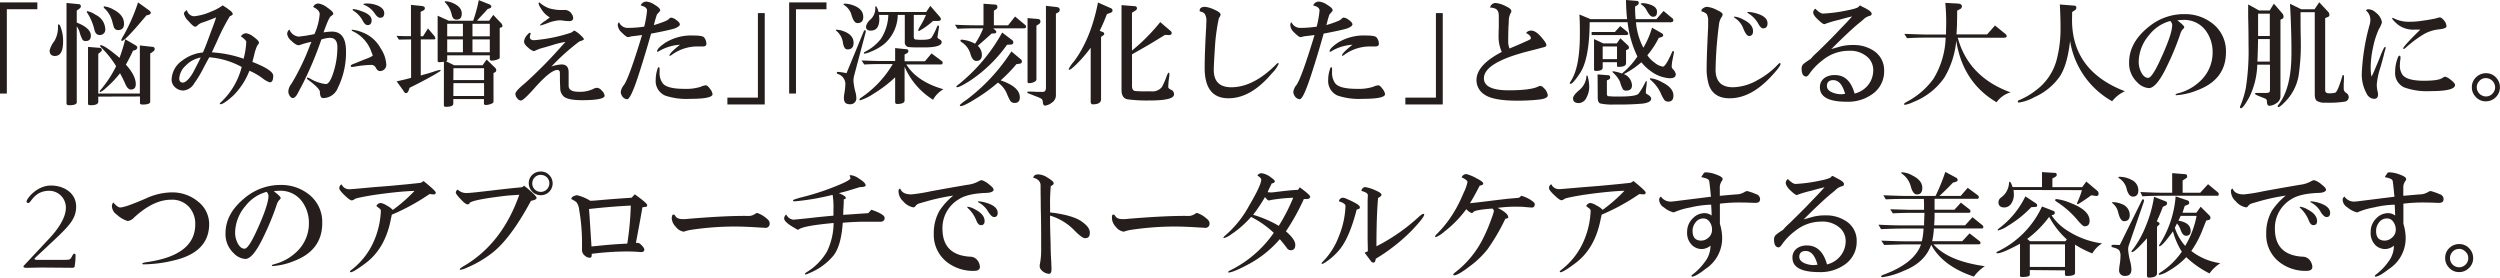 <svg xmlns="http://www.w3.org/2000/svg" viewBox="0 0 614.59 68.24"><defs><style>.cls-1{fill:#251e1c;}</style></defs><g id="レイヤー_2" data-name="レイヤー 2"><g id="レイヤー_1-2" data-name="レイヤー 1"><path class="cls-1" d="M0,23V.59H9.18V2.27H1.68V23Z"/><path class="cls-1" d="M14.45,6q.17,0,.36.42a9.49,9.49,0,0,1,.7,3.81c0,2.35-.66,3.53-2,3.53-.87,0-1.31-.46-1.31-1.37a6.06,6.06,0,0,1,1.15-2.27,6.58,6.58,0,0,0,.89-3.81C14.25,6.09,14.32,6,14.45,6Zm4.42-.45c2.32.9,3.47,2,3.47,3.2,0,.89-.42,1.34-1.26,1.34a.94.94,0,0,1-.78-.31,8.38,8.38,0,0,1-.76-2,4.41,4.41,0,0,0-.67-1.29V25.14c0,.49-.63.73-1.9.73-.41,0-.62-.16-.62-.47V.73L19.12,1c.51,0,.76.22.76.53s-.18.47-.53.73l-.48.34Zm2.66-2.8a5.68,5.68,0,0,1,2,.9,4.06,4.06,0,0,1,2.35,3.47A1.31,1.31,0,0,1,24.47,8.6q-.95,0-1.26-1.29a12.94,12.94,0,0,0-1.76-4.15.35.35,0,0,1-.11-.22C21.34,2.81,21.4,2.74,21.53,2.74Zm2.63,21V25c0,.58-.63.87-1.9.87-.41,0-.62-.11-.62-.34v-14l2.75.22c.43,0,.64.21.64.5s-.18.42-.53.7l-.34.28V23H34.38V11.17l3,.34c.43,0,.65.21.65.53s-.19.49-.56.76l-.54.36V25c0,.46-.62.7-1.87.7-.43,0-.65-.12-.65-.34V23.72ZM32.7,12.46a38,38,0,0,1-1.76,3.42c1.62,1.79,2.44,3.39,2.44,4.81,0,.88-.41,1.32-1.21,1.32-.52,0-1-.49-1.4-1.46q-.39-.91-1.26-2.55A25.71,25.71,0,0,1,26,21.67a4.27,4.27,0,0,1-1.34.95.12.12,0,0,1-.14-.14.78.78,0,0,1,.22-.39,27.93,27.93,0,0,0,3.81-5.82,24.58,24.58,0,0,0-3.78-4.71.46.46,0,0,1-.17-.28c0-.11.07-.16.2-.16q.9,0,4.59,3.1a45.47,45.47,0,0,0,1.4-4.56l2.55,1.48c.28.17.42.36.42.56s-.2.52-.62.65Zm-7-10.89a6.14,6.14,0,0,1,2.3.84c1.66.88,2.49,2,2.49,3.44,0,1-.48,1.54-1.45,1.54a1.07,1.07,0,0,1-1-.59c-.06-.11-.22-.69-.5-1.73a6.6,6.6,0,0,0-1.85-3,.55.55,0,0,1-.2-.36C25.45,1.62,25.54,1.57,25.7,1.57ZM36,3.78q-5.24,6.27-6,6.27c-.13,0-.19-.07-.19-.22a5.85,5.85,0,0,1,.58-1.12A45.34,45.34,0,0,0,33.94.59l2.6,1.87c.35.25.53.48.53.7s-.23.44-.7.54Z"/><path class="cls-1" d="M51.46,14.08c-.39.66-.89,1.58-1.51,2.78a27.42,27.42,0,0,1-2.21,3.64,3.45,3.45,0,0,1-2.66,1.76A3.05,3.05,0,0,1,43,21.42a2.49,2.49,0,0,1-.81-1.9,5.88,5.88,0,0,1,2.6-4.62,9.74,9.74,0,0,1,5.1-2q.52-1.15,1.2-3c.26-.69.54-1.44.84-2.27q.78-2,1.2-3.36c-1.38.58-2.55,1-3.52,1.32a3.13,3.13,0,0,0-1.07.67.91.91,0,0,1-.56.31c-.3,0-.86-.48-1.68-1.43a3.53,3.53,0,0,1-1.09-1.82c0-.2.22-.48.67-.84a1.53,1.53,0,0,1,.14.23A1.9,1.9,0,0,0,47.68,4,13.46,13.46,0,0,0,52,2.8a11.09,11.09,0,0,0,2.75-1.48q.23.13.45.3a8.18,8.18,0,0,1,1,.7c.66.43,1,.8,1,1.1a.35.35,0,0,1-.25.36L56.5,4a50.38,50.38,0,0,0-3.16,6.16l-1.26,2.71a28.67,28.67,0,0,1,7.81,1.57,19.61,19.61,0,0,0,.65-4.14q0-.42-1.32-1.38a1.67,1.67,0,0,1,1.23-.75,3.61,3.61,0,0,1,1.71.75c1,.71,1.51,1.24,1.51,1.57a1.23,1.23,0,0,1-.42.67,12.05,12.05,0,0,0-.78,2.44l-.42,1.62q5.11,2,5.12,3.39c0,1.08-.28,1.63-.84,1.63a5.4,5.4,0,0,1-1.79-1,16.42,16.42,0,0,0-3.22-1.85,17.57,17.57,0,0,1-4,6.13c-1.55,1.4-2.59,2.1-3.11,2.1a.15.15,0,0,1-.17-.17c0-.05.1-.17.28-.33a17.85,17.85,0,0,0,5.1-8.66A20,20,0,0,0,51.46,14.08Zm-2.12.06a6.79,6.79,0,0,0-3.7,2,4.66,4.66,0,0,0-1.57,3.16c0,.66.3,1,.9,1s1.54-.82,2.49-2.46C48,16.8,48.66,15.58,49.34,14.14Z"/><path class="cls-1" d="M79,9.72a87.63,87.63,0,0,1-4.73,11.2l-.84,1.56c-.5,1.09-1,1.63-1.45,1.63-.26,0-.52-.19-.76-.56a2,2,0,0,1-.34-1.07,3.24,3.24,0,0,1,.76-1.87,57.38,57.38,0,0,0,4.54-9.41l.39-.92a19.87,19.87,0,0,0-2.35.61,3.27,3.27,0,0,1-.82.23c-.44,0-1.07-.4-1.87-1.18a2.53,2.53,0,0,1-.93-1.57,1.35,1.35,0,0,1,.56-1.12A2.69,2.69,0,0,0,73.41,9a36.11,36.11,0,0,0,3.89-.62,14.77,14.77,0,0,0,1.29-4.9c0-.65-.53-1.24-1.6-1.76A1.35,1.35,0,0,1,78.34.87a4.7,4.7,0,0,1,2.13,1c1,.68,1.45,1.16,1.45,1.46s-.18.36-.56.64-.94,1.5-1.82,4a13.36,13.36,0,0,1,2.07-.2q3.45,0,3.45,4.82a19.61,19.61,0,0,1-2,9,3.9,3.9,0,0,1-3.64,2.52c-.5,0-.76-.51-.78-1.54,0-.46-.79-1.36-2.52-2.68-.45-.32-.68-.53-.68-.62a.18.18,0,0,1,.2-.2,3.7,3.7,0,0,1,.76.34,9.69,9.69,0,0,0,3.69,1.26c.64,0,1.25-.92,1.85-2.77a20.25,20.25,0,0,0,1-6.3c0-1.53-.62-2.3-1.85-2.3A7.41,7.41,0,0,0,79,9.72ZM86.6,7.31A8.92,8.92,0,0,1,89,7.92a8.56,8.56,0,0,1,4.6,4,8,8,0,0,1,1.37,4A1.59,1.59,0,0,1,94.54,17a1.55,1.55,0,0,1-1.14.47c-.39,0-.73-.27-1-.81a1.25,1.25,0,0,0-1.26-.7,25.62,25.62,0,0,0-4.36.5l-.28,0c-.19,0-.28-.08-.28-.25s.2-.31.61-.48c.69-.26,1.13-.43,1.32-.53l1.48-.59c1.31-.48,2-.82,2-1a1,1,0,0,0-.08-.2c0-.07-.16-.4-.37-1a8.8,8.8,0,0,0-4.5-4.76c-.15-.07-.23-.15-.23-.22S86.47,7.31,86.6,7.31Zm.28-5.07a6.62,6.62,0,0,1,1.82.45C90.47,3.27,91.36,4,91.36,5c0,.78-.34,1.17-1,1.17-.37,0-.74-.3-1.09-.89A6.65,6.65,0,0,0,87.1,2.77q-.42-.25-.42-.36C86.68,2.3,86.75,2.24,86.88,2.24Zm3-1.37A6.75,6.75,0,0,1,93,1.43c1,.48,1.46,1.09,1.46,1.82s-.35,1.12-1,1.12c-.41,0-.84-.33-1.29-1A5.83,5.83,0,0,0,89.54,1.2c-.13,0-.2-.09-.2-.16S89.52.87,89.87.87Z"/><path class="cls-1" d="M103.44,18.56c.28-.09.91-.27,1.88-.53l1.31-.42a10.14,10.14,0,0,1,1.52-.42c.13,0,.19.06.19.17s-2,1.37-6,3.39l-1.62.81-.25.64c-.17.47-.39.7-.67.7s-.41-.23-.7-.7L97.51,20c1.75-.39,2.94-.68,3.55-.87V9.69l-3,.05-.58-.92,1.93.06,1.62,0V1.2l2.55.26c.58.05.87.25.87.58a.65.65,0,0,1-.42.56l-.62.31v6H104L105.21,7l1.4,1.65a1.48,1.48,0,0,1,.42.76c0,.18-.12.28-.37.28h-3.22Zm5.69-3.38a10.43,10.43,0,0,1-1.07.11c-.31,0-.47-.1-.47-.31V3.86l2.74,1.24h6c.45-1.31.81-2.57,1.1-3.78.14-.64.24-1.07.27-1.29l2.52,1c.38.15.56.34.56.56s-.15.39-.44.48l-.45.14c-.11.13-.41.46-.9,1l-.89.95-.84.93h3l1-1.43L123.1,5.6a1.24,1.24,0,0,1,.42.73.4.4,0,0,1-.34.42l-.33.11V14.2c0,.15-.22.3-.66.46a3.94,3.94,0,0,1-1.36.24c-.28,0-.42-.13-.42-.4v-.89H109.94v1.15c0,.13-.1.22-.31.28l2,1h7l1-1.4,2,1.93a1,1,0,0,1,.37.67.58.58,0,0,1-.37.56l-.31.14v7a.52.52,0,0,1-.28.45,3.67,3.67,0,0,1-1.59.42c-.32,0-.48-.13-.48-.4V24.36h-7.53v1.12c0,.52-.62.78-1.85.78-.31,0-.47-.13-.47-.39ZM109.55.31a5,5,0,0,1,1.79.45c1.45.63,2.18,1.49,2.18,2.57s-.45,1.49-1.34,1.49c-.56,0-.93-.39-1.12-1.15a6,6,0,0,0-1.57-3c-.11-.11-.17-.18-.17-.22S109.4.31,109.55.31Zm.39,8.62h3.86V5.85h-3.86Zm0,3.92h3.86V9.69h-3.86Zm1.51,6.83H119V16.77h-7.53Zm0,3.92H119V20.44h-7.53Zm4.7-14.67h4.26V5.85h-4.26Zm0,3.92h4.26V9.69h-4.26Z"/><path class="cls-1" d="M141.17,7.5a6.78,6.78,0,0,1,1.56,1.15c.54.49.81.83.81,1s-.38.3-1.14.56a55,55,0,0,0-6.83,6.13,9.73,9.73,0,0,1,2.46-.5c1.18,0,1.76.64,1.76,1.93,0,.24,0,.93,0,2.07q0,.75,0,1.23c0,1,.82,1.49,2.46,1.49a7.55,7.55,0,0,0,3.56-.68,2.23,2.23,0,0,1,.92-.3,1.67,1.67,0,0,1,1.18.67,2.1,2.1,0,0,1,.73,1.26c0,.74-1.86,1.12-5.57,1.12-2.13,0-3.58-.26-4.34-.79a2.65,2.65,0,0,1-1-2c0-.28-.07-1.1-.08-2.47,0-1.08,0-1.69-.06-1.82s-.24-.36-.56-.36q-1.68,0-5.74,4.59-2.61,2.94-3.25,2.94a1.23,1.23,0,0,1-.87-.53,1.77,1.77,0,0,1-.47-1.12c0-.45.79-1.33,2.38-2.63a113.92,113.92,0,0,0,9.24-9.38l.7-.76a21.69,21.69,0,0,0-3.25.79l-1.9.56a11.37,11.37,0,0,0-2.19.75,1.31,1.31,0,0,1-.48.17,3.63,3.63,0,0,1-1.37-.87c-.69-.56-1-1.06-1-1.51a2.8,2.8,0,0,1,.78-1.6c.28-.35.5-.53.65-.53a.41.41,0,0,1,.19.06c0,.15,0,.25-.05.31a3,3,0,0,0-.14.7c0,.5.35.75,1.06.75A38.34,38.34,0,0,0,140.47,8Zm-6-3.22A5.76,5.76,0,0,1,133,2.1,3.59,3.59,0,0,1,132.4.87a.33.33,0,0,1,.2-.28A7.9,7.9,0,0,0,134.87,2a11.19,11.19,0,0,0,3.83.45,2,2,0,0,1,1.79.89,2,2,0,0,1,.42,1.09c0,.51-.34.76-1,.76-.23,0-.75,0-1.57-.14A5.32,5.32,0,0,0,137.5,5a9.7,9.7,0,0,0-3,.73,15.63,15.63,0,0,1-1.62.53c-.08,0-.11,0-.11-.14a5.82,5.82,0,0,1,1.28-1Z"/><path class="cls-1" d="M157.84,8.62l-1.4.17-1.21.14a5.15,5.15,0,0,1-.84.2c-.28,0-.81-.39-1.59-1.18a2.62,2.62,0,0,1-.93-1.82.84.84,0,0,1,.31-.67,2.31,2.31,0,0,0,2.07,1.4,28.52,28.52,0,0,0,4.12-.31,25.93,25.93,0,0,0,.7-3.95c0-.61-.52-1-1.57-1.26a1.52,1.52,0,0,1,1.4-.95,4.14,4.14,0,0,1,2,.76c.93.54,1.4,1,1.4,1.4,0,.11-.26.43-.79,1-.05.11-.21.6-.47,1.46-.15.57-.26,1-.31,1.17,2.28-.69,3.52-1.2,3.72-1.54a.9.9,0,0,1,.51-.31,2.5,2.5,0,0,1,1.26.56c.61.43.92.81.92,1.12s-.58.81-1.74,1.12-2.61.61-4.59,1l-.75.14q-1.38,4.91-3,9.94-2,6.2-2.89,6.19a1.57,1.57,0,0,1-1.26-.84,1.72,1.72,0,0,1-.3-1,3.28,3.28,0,0,1,.7-1.57Q154.53,19.51,157.84,8.62Zm4.08,7.9c.15,0,.23.13.23.39l0,.87a4.22,4.22,0,0,0,.79,2.72c.72.89,2.48,1.34,5.26,1.34a12,12,0,0,0,4.06-.5,3.71,3.71,0,0,1,1.23-.37c.32,0,.7.33,1.15,1a2.42,2.42,0,0,1,.53,1.18c0,.76-1.85,1.15-5.54,1.15a16.64,16.64,0,0,1-6.08-.79,3.9,3.9,0,0,1-2.35-3.95,7.94,7.94,0,0,1,.33-2.24Q161.73,16.52,161.92,16.52ZM167.16,11a11.52,11.52,0,0,0-5.1,1.54,1,1,0,0,1-.42.19.1.1,0,0,1-.11-.11c0-.5.71-1.23,2.13-2.18a12.13,12.13,0,0,1,6.8-1.71q2.22,0,2.61.45a2.55,2.55,0,0,1,.59,1.59c0,.43-.29.65-.87.65l-1.49,0a10.7,10.7,0,0,0-6.07,2,1.67,1.67,0,0,1-.56.31c-.06,0-.09,0-.09-.08C164.58,13.24,165.44,12.36,167.16,11Z"/><path class="cls-1" d="M188,3.22V25.68h-9.18V24h7.5V3.22Z"/><path class="cls-1" d="M194,23V.59h9.18V2.27h-7.5V23Z"/><path class="cls-1" d="M205.61,7.31a4.76,4.76,0,0,1,1.62.31q2.61.89,2.61,2.91c0,1.08-.5,1.62-1.49,1.62-.56,0-.93-.52-1.12-1.57a4.48,4.48,0,0,0-1.45-2.85c-.21-.17-.31-.28-.31-.34S205.52,7.31,205.61,7.31ZM208.1,18l4.26-10.34a.32.32,0,0,1,.28-.22c.13,0,.19.07.19.22a1.12,1.12,0,0,1,0,.2L210,18.51a5.25,5.25,0,0,0-.19,1.37,14.56,14.56,0,0,0,.53,2.91,5.37,5.37,0,0,1,.17,1.18,1.46,1.46,0,0,1-1.65,1.65c-.94,0-1.4-.5-1.4-1.51a6.11,6.11,0,0,1,.11-1.12,16.49,16.49,0,0,0,.25-2.24A2.58,2.58,0,0,0,206,18.2c-.19-.06-.28-.16-.28-.31s.11-.22.33-.22A13.65,13.65,0,0,1,208.1,18ZM207.65.9a6.54,6.54,0,0,1,2.35.5c1.48.6,2.22,1.52,2.22,2.77,0,1-.48,1.51-1.43,1.51-.6,0-1.09-.69-1.48-2.07a4.19,4.19,0,0,0-1.71-2.32c-.15-.1-.23-.18-.23-.25S207.47.9,207.65.9ZM229,13.13,231.51,15a.45.45,0,0,1,.22.42q0,.42-.36.42H222.8q2.61,4.23,9.13,6.1a6.64,6.64,0,0,0-2.55,2.58,17.94,17.94,0,0,1-7-8.12V24.7c0,.57-.62.86-1.88.86-.29,0-.44-.17-.44-.53V19a31.16,31.16,0,0,1-5.24,4,13.16,13.16,0,0,1-3.33,1.65c-.13,0-.2,0-.2-.16s.13-.29.4-.48a25.62,25.62,0,0,0,7.78-8.26h-2.83c-1,0-2.4,0-4.17.11l-.67-1c2.35.1,4,.14,4.84.14h3.42V11.82l2.74.28c.34,0,.51.17.51.47a.61.61,0,0,1-.42.56l-.51.28v1.65h5ZM220.7,3.67a9.65,9.65,0,0,1-3.25,7.08,12.45,12.45,0,0,1-3.27,1.91,6.45,6.45,0,0,1-1.63.53c-.11,0-.16-.06-.16-.17s.08-.19.25-.28a11.64,11.64,0,0,0,3.92-3.19,11.36,11.36,0,0,0,1.82-5.88h-2.27c0,.41.06.75.06,1,0,1.91-.71,2.86-2.13,2.86-.77,0-1.15-.35-1.15-1A3.08,3.08,0,0,1,214,4.79a3.71,3.71,0,0,0,1.18-2.66V2c0-.15,0-.24,0-.28s.05-.2.14-.2.43.48.67,1.43h11.71l1-1.51L231,4.09a1.19,1.19,0,0,1,.31.61c0,.28-.24.43-.71.45h-1.23a18.88,18.88,0,0,1-3.41,2.47.21.21,0,0,1-.23-.23,5.64,5.64,0,0,1,.59-1.12,20,20,0,0,0,1.32-2.6h-3V9c0,.43.13.66.39.7a11.11,11.11,0,0,0,1.77.08c1.19,0,1.93-.17,2.21-.53a14.46,14.46,0,0,0,1.26-2.49c.15-.34.27-.5.36-.5s.2.07.2.22,0,.31-.08.76c-.14.87-.21,1.39-.23,1.54a1.49,1.49,0,0,0-.05.39q0,.19.33.39c.47.24.7.5.7.78,0,.88-1.45,1.32-4.37,1.32-1.73,0-2.92,0-3.55-.08a1.11,1.11,0,0,1-1.15-1.21V3.67Z"/><path class="cls-1" d="M243.76,8.26q-.72.68-3.38,3a3,3,0,0,1,1,2.21c0,1-.46,1.51-1.37,1.51-.62,0-1.08-.53-1.4-1.59a5.09,5.09,0,0,0-2.3-3.08.4.4,0,0,1-.19-.31c0-.17.09-.25.28-.25a8.16,8.16,0,0,1,3.3,1,18.82,18.82,0,0,0,2-3.78h-2.1c-.9,0-2.3,0-4.2.11l-.64-1c2,.09,3.64.14,4.84.14h2.18V.92l2.8.2c.41,0,.62.23.62.59a.68.68,0,0,1-.34.59l-.53.33V6.22h3.5l1.71-2.16,2.52,2.1a.55.55,0,0,1,.17.45c0,.24-.19.36-.56.36h-7.48l.56.53a.43.43,0,0,1,.17.31.36.36,0,0,1-.39.39ZM247.57,11a34.88,34.88,0,0,1-8.9,8.71q-2.67,1.74-3.42,1.74c-.09,0-.14-.06-.14-.17s.25-.31.76-.7A42.85,42.85,0,0,0,246.37,8l2.43,1.84a.7.7,0,0,1,.31.54c0,.37-.2.57-.61.58Zm2.32,4.76a38.32,38.32,0,0,1-3.89,4q4.71,1.58,4.71,4.18c0,.91-.43,1.37-1.29,1.37a1.28,1.28,0,0,1-1.07-.53,16.13,16.13,0,0,1-.89-1.91,6.3,6.3,0,0,0-2.13-2.57,39.91,39.91,0,0,1-5.15,3.78c-2.07,1.3-3.4,2-4,2-.15,0-.22-.09-.22-.26a9.25,9.25,0,0,1,1.57-1.23,45.85,45.85,0,0,0,11.11-11.95l2.38,2a.6.6,0,0,1,.2.48c0,.33-.23.52-.67.56Zm9.69-12.4v20a2.14,2.14,0,0,1-1,1.88,3.45,3.45,0,0,1-1.66.73c-.31,0-.5-.27-.56-.82a1.32,1.32,0,0,0-.25-.81,6.47,6.47,0,0,0-1.32-.61l-2-.79c-.16-.05-.25-.13-.25-.22s.08-.2.23-.2h.28c.41,0,1,0,1.7.06l1.66,0c.48,0,.72-.36.72-1.07V1.43l2.66.31c.49.05.73.29.73.7a.68.68,0,0,1-.39.61ZM254.79,6.3V19.54c0,.23-.19.43-.58.62a2.84,2.84,0,0,1-1.24.28.32.32,0,0,1-.36-.36V4.45l2.38.2c.52,0,.79.26.79.61a.79.79,0,0,1-.4.68Z"/><path class="cls-1" d="M268.13,11.73a32.75,32.75,0,0,1-3.56,4.12q-1.33,1.29-1.65,1.29c-.13,0-.2-.06-.2-.17A9.09,9.09,0,0,1,264,15.12q4.14-5.49,5.93-14.5L273.06,2a.64.64,0,0,1,.44.59c0,.24-.16.43-.5.56l-.87.31c-.65,1.68-1.25,3.05-1.79,4.11l.76.31a.47.47,0,0,1,.36.45c0,.15-.13.31-.39.47l-.39.26V24.39c0,.84-.68,1.26-2.05,1.26-.33,0-.5-.24-.5-.7Zm18.28-3.16-3.72,2.27c-.75.44-2.21,1.28-4.4,2.52v7.78c0,.75.25,1.16.76,1.23a23.33,23.33,0,0,0,2.46.09h1.6a2.89,2.89,0,0,0,2.55-1.1,18.23,18.23,0,0,0,1.09-2.49c.26-.69.44-1,.53-1s.2.09.2.28,0,.53-.09,1a19.93,19.93,0,0,0-.19,2.21c0,.27.21.49.64.68a1.21,1.21,0,0,1,.78,1.17c0,1-2,1.49-6,1.49a35.55,35.55,0,0,1-5.4-.28c-1-.17-1.51-.94-1.51-2.3V1.26l3.13.25c.45,0,.67.22.67.53a.68.68,0,0,1-.39.56l-.84.54v9.29a46.54,46.54,0,0,0,6.95-7l2.54,2.18a.72.72,0,0,1,.28.53q0,.48-.78.48Z"/><path class="cls-1" d="M294.92,2.63c0-.63.45-.95,1.34-.95a7.38,7.38,0,0,1,2.41.76c.93.41,1.4.8,1.4,1.17a2,2,0,0,1-.42.84,45.68,45.68,0,0,0-.92,6.33q-.35,5.24-.34,6.41,0,4.26,4.31,4.26,5.49,0,11.18-5.77c.13-.11.22-.17.28-.17s.19.06.19.17A7.42,7.42,0,0,1,312.7,18q-5.16,6.16-10.7,6.16-5.85,0-5.85-7.45c0-2.4.12-5.75.37-10,0-.58.05-1.07.05-1.48a3.05,3.05,0,0,0-.42-1.85,1.67,1.67,0,0,0-.7-.45l-.28-.08-.25-.09Z"/><path class="cls-1" d="M323.16,8.62l-1.4.17-1.2.14a5.69,5.69,0,0,1-.84.2c-.28,0-.82-.39-1.6-1.18a2.6,2.6,0,0,1-.92-1.82.83.83,0,0,1,.3-.67,2.32,2.32,0,0,0,2.08,1.4,28.49,28.49,0,0,0,4.11-.31,24.64,24.64,0,0,0,.7-3.95c0-.61-.52-1-1.57-1.26a1.52,1.52,0,0,1,1.4-.95,4.11,4.11,0,0,1,2,.76c.93.54,1.4,1,1.4,1.4,0,.11-.26.43-.78,1A15.26,15.26,0,0,0,326.38,5c-.15.57-.25,1-.31,1.17,2.28-.69,3.52-1.2,3.73-1.54a.86.86,0,0,1,.5-.31,2.44,2.44,0,0,1,1.26.56c.62.43.92.81.92,1.12s-.57.81-1.73,1.12-2.62.61-4.59,1l-.76.14q-1.36,4.91-3,9.94-2,6.2-2.88,6.19a1.55,1.55,0,0,1-1.26-.84,1.65,1.65,0,0,1-.31-1,3.28,3.28,0,0,1,.7-1.57Q319.85,19.51,323.16,8.62Zm4.09,7.9c.15,0,.22.13.22.39l0,.87a4.27,4.27,0,0,0,.79,2.72q1.09,1.34,5.26,1.34a12,12,0,0,0,4.06-.5,3.71,3.71,0,0,1,1.23-.37c.32,0,.7.33,1.15,1a2.33,2.33,0,0,1,.53,1.18c0,.76-1.84,1.15-5.54,1.15a16.68,16.68,0,0,1-6.08-.79,3.91,3.91,0,0,1-2.35-3.95,7.62,7.62,0,0,1,.34-2.24Q327.06,16.52,327.25,16.52ZM332.48,11a11.48,11.48,0,0,0-5.09,1.54,1.08,1.08,0,0,1-.42.19.1.1,0,0,1-.11-.11c0-.5.71-1.23,2.12-2.18a12.14,12.14,0,0,1,6.81-1.71c1.47,0,2.34.15,2.6.45a2.55,2.55,0,0,1,.59,1.59c0,.43-.29.65-.87.65l-1.48,0a10.7,10.7,0,0,0-6.08,2,1.58,1.58,0,0,1-.56.31.07.07,0,0,1-.08-.08C329.91,13.24,330.77,12.36,332.48,11Z"/><path class="cls-1" d="M354.68,3.22V25.68h-9.19V24H353V3.22Z"/><path class="cls-1" d="M375.16,8.12a1.47,1.47,0,0,1,1.32-.59c.71,0,1.53.54,2.46,1.63s1.21,1.59,1.21,1.93-.29.44-.87.59c-.1,0-.59.15-1.49.39l-1.84.47q-11.15,2.81-11.15,6.72,0,2.94,6.08,2.94c3.62,0,6.06-.31,7.33-.95a1,1,0,0,1,.42-.14,1.31,1.31,0,0,1,.87.51,2.88,2.88,0,0,1,1,1.79c0,.58-.78.94-2.35,1.09a49.64,49.64,0,0,1-5.15.25q-6,0-8.12-1.54a4.2,4.2,0,0,1-1.91-3.5q0-3.72,6.22-6.94a9.15,9.15,0,0,1-.79-3.67c0-.3,0-1.11.06-2.44,0-.65,0-1.55,0-2.68s-.33-1.67-1-1.91a3.91,3.91,0,0,0-1.15-.22A1.38,1.38,0,0,1,367.88.76a6.91,6.91,0,0,1,2.38.81q1.29.58,1.29,1.2a.88.88,0,0,1-.14.39,4.18,4.18,0,0,0-.5,2.08s0,.4-.06,1.09c-.06,1.23-.08,2.5-.08,3.81a4.47,4.47,0,0,0,.33,1.79c.37-.17,1-.43,1.85-.79l1.4-.61,1-.45c.66-.28,1-.49,1-.62C376.37,9,376,8.53,375.16,8.12Z"/><path class="cls-1" d="M390.8,5.46q-.06,8.93-2.32,12.43c-1.18,1.81-2,2.72-2.38,2.72-.13,0-.2-.05-.2-.14a1.62,1.62,0,0,1,.25-.51q2.25-3.37,2.24-11.62c0-1.32,0-2.92-.11-4.78L391,4.7h9c-.15-1.34-.24-2.91-.28-4.7l2.66.22q.48,0,.48.48a.69.69,0,0,1-.37.59l-.53.33v.54c0,.67.05,1.52.14,2.54h5.12l1.74-2,2.16,1.79a.65.65,0,0,1,.25.45c0,.35-.23.53-.67.53h-8.52A16.32,16.32,0,0,0,404,11.73a21,21,0,0,0,2.13-4.93l2.41,1.38a.59.59,0,0,1,.33.53c0,.2-.2.36-.61.47l-.48.14a21.08,21.08,0,0,1-2.8,4.26,6.94,6.94,0,0,0,1.82,1.85,4.11,4.11,0,0,0,2,.95c.43,0,1.14-1.09,2.13-3.28.17-.39.29-.58.36-.58s.23.08.23.25-.12.75-.37,2a9.66,9.66,0,0,0-.19,1.62,1,1,0,0,0,.28.59,2.33,2.33,0,0,1,.73,1.26c0,.69-.5,1-1.49,1a8.66,8.66,0,0,1-4.67-1.76,11.12,11.12,0,0,1-2.3-2.18,20.69,20.69,0,0,1-4.31,2.91,3.14,3.14,0,0,1,2,2.74q0,1.32-1.38,1.32A.93.93,0,0,1,399,22a7.88,7.88,0,0,1-.75-1.91,7.23,7.23,0,0,0-1.74-2.26.34.34,0,0,1-.11-.2c0-.07.06-.11.17-.11a9.46,9.46,0,0,1,2.15.56,18.61,18.61,0,0,0,3.81-4.2,25.8,25.8,0,0,1-2.41-8.43Zm-.67,13.1c.09,0,.16.09.2.26a10,10,0,0,1,.36,2.54,5.42,5.42,0,0,1-.64,2.55,2.18,2.18,0,0,1-1.91,1.43c-.95,0-1.43-.38-1.43-1.15,0-.52.54-1.22,1.6-2.1A4.78,4.78,0,0,0,390,18.76C390,18.63,390,18.56,390.13,18.56ZM397,7.87l1.31-1.46L399.9,7.7c.24.21.37.39.37.56s-.14.36-.42.36h-8.57V7.87Zm-3,7.42v1.34q0,.81-1.68.81a.39.39,0,0,1-.45-.44V9.6l2.27,1.07h3.33l.87-1.26,1.79,1.68a.86.86,0,0,1,.33.61.52.52,0,0,1-.36.48l-.36.14v3.25c0,.58-.64.87-1.91.87-.2,0-.31-.09-.31-.26v-.89Zm-1.26,3,2.57.2c.36,0,.53.21.53.53s-.15.44-.47.59l-.34.14v3.19c0,.41.09.65.28.7a25,25,0,0,0,2.94.09c2.58,0,4.09-.23,4.54-.68a14.54,14.54,0,0,0,1.54-2.54c.2-.4.33-.59.39-.59s.11,0,.11.14,0,.65-.11,1.34-.11,1.22-.11,1.4a.31.31,0,0,0,.17.28c.76.41,1.14.8,1.14,1.18q0,.9-2,1.2a65,65,0,0,1-7,.23,13.35,13.35,0,0,1-3.53-.26c-.41-.16-.61-.66-.61-1.48ZM394,14.53h3.52V11.42H394ZM403.82.78a5.11,5.11,0,0,1,1.23.17c1.53.38,2.3,1,2.3,1.93s-.34,1.24-1,1.24c-.5,0-1-.55-1.57-1.63a3.58,3.58,0,0,0-1.28-1.37c-.1-.06-.14-.11-.14-.17S403.5.78,403.82.78Zm2,18.46a7.63,7.63,0,0,1,2.83,1c1.83.9,2.74,2,2.74,3.25,0,1-.43,1.49-1.29,1.49a1.26,1.26,0,0,1-.92-.37,9.23,9.23,0,0,1-.95-1.79,9.69,9.69,0,0,0-2.41-3.14c-.15-.13-.22-.22-.22-.28S405.66,19.24,405.81,19.24Z"/><path class="cls-1" d="M418.28,2.8a1.06,1.06,0,0,1,0-.2c0-.24.18-.46.56-.67a1.6,1.6,0,0,1,.84-.25,7,7,0,0,1,2.57.87c.83.37,1.24.72,1.24,1a1.32,1.32,0,0,1-.28.68,4,4,0,0,0-.62,1.79,97.26,97.26,0,0,0-.84,11.11q0,4.32,4.28,4.32a12.69,12.69,0,0,0,6.11-1.8A19.16,19.16,0,0,0,437,15.93c.26-.28.44-.42.53-.42s.2.06.2.17q0,.67-2.52,3.33-4.9,5.16-10,5.15-3.86,0-5.06-3.13a13.56,13.56,0,0,1-.59-4.59q0-2.52.36-9.83,0-.67,0-1.35a3.29,3.29,0,0,0-.34-1.79A2.66,2.66,0,0,0,418.28,2.8Zm8.14,1.29a5.51,5.51,0,0,1,2.16.73c1.59.76,2.38,1.71,2.38,2.85,0,.79-.35,1.18-1,1.18-.44,0-.93-.66-1.45-2a5.18,5.18,0,0,0-2.05-2.44.29.29,0,0,1-.16-.22C426.26,4.13,426.31,4.09,426.42,4.09Zm3.34-1.15a8.12,8.12,0,0,1,2.24.42c1.68.52,2.52,1.32,2.52,2.38,0,.82-.37,1.23-1.1,1.23-.33,0-.7-.32-1.09-1a7,7,0,0,0-2.49-2.66c-.19-.11-.28-.19-.28-.25S429.62,2.94,429.76,2.94Z"/><path class="cls-1" d="M455.92,23a6,6,0,0,0,3.25-2,5.79,5.79,0,0,0,1.34-3.67,4.34,4.34,0,0,0-1.2-3.11,6.4,6.4,0,0,0-4.82-1.74,10.17,10.17,0,0,0-6.44,2.33,15.09,15.09,0,0,0-3,3c-.43.66-.76,1-1,1-.77,0-1.15-.68-1.15-2a1.48,1.48,0,0,1,.5-1.12,16.71,16.71,0,0,1,1.65-1.15,4.79,4.79,0,0,0,.54-.59c.16-.18.59-.6,1.28-1.23q2.39-2.32,3.78-3.75l2.1-2.19c1.22-1.25,2.06-2.16,2.55-2.74-.54.11-1.61.39-3.22.84a29,29,0,0,0-3.14.9,1.25,1.25,0,0,1-.5.16c-.21,0-.69-.35-1.46-1.06s-1.23-1.33-1.23-1.82a1.14,1.14,0,0,1,.53-.92c.79.8,1.41,1.2,1.88,1.2a37.61,37.61,0,0,0,6.05-.81c1.62-.32,2.54-.62,2.74-.9s.27-.25.37-.25a1.07,1.07,0,0,1,.28.14q.08.06.81.42c1.14.58,1.71,1.05,1.71,1.43s-.2.45-.59.56a3.44,3.44,0,0,0-1.43.84c-.19.18-.65.58-1.4,1.17q-2.49,2.13-6,5.63l-.51.48c.25-.06,1-.25,2.13-.59a11.54,11.54,0,0,1,3.28-.39,8.69,8.69,0,0,1,4.59,1.15,5.7,5.7,0,0,1,3,5.2,6.76,6.76,0,0,1-2.63,5.52,10.23,10.23,0,0,1-6.58,2.07c-4.39,0-6.58-1.17-6.58-3.53a2.73,2.73,0,0,1,1.4-2.49,4.26,4.26,0,0,1,2.13-.53Q454.64,18.34,455.92,23Zm-2.33.08q-.91-3.37-2.91-3.38c-1,0-1.56.48-1.56,1.45,0,.69.46,1.22,1.39,1.6a5.81,5.81,0,0,0,2.19.42Z"/><path class="cls-1" d="M490.44,6.27,493,8.34a.7.7,0,0,1,.31.54c0,.26-.2.39-.61.39H481.28q2.66,9.69,13,13.44a6.36,6.36,0,0,0-3.45,2.43q-8.34-4.92-9.91-15.14A21.54,21.54,0,0,1,478,19.07a16.64,16.64,0,0,1-7.61,6,8.15,8.15,0,0,1-2.05.7c-.16,0-.25-.07-.25-.2s.23-.3.7-.56a19.09,19.09,0,0,0,6.52-5.63,20.54,20.54,0,0,0,3-10.13h-4.64c-.92,0-2.53,0-4.85.14l-.67-1.07c3,.12,4.82.17,5.52.17h4.73c0-1.19.05-2.18.05-3,0-1.51-.07-3.1-.22-4.78l3.08.16c.69.06,1,.29,1,.7a.8.8,0,0,1-.53.7l-.64.34q0,3.84-.17,5.85h7.53Z"/><path class="cls-1" d="M509.38,4.9q0,12.54,13,17.53a8.42,8.42,0,0,0-3.14,2.46A20.72,20.72,0,0,1,508.9,10.05q-.67,6-2.58,8.82a15,15,0,0,1-6.16,5,11.39,11.39,0,0,1-3.83,1.34c-.19,0-.28-.08-.28-.25s.17-.31.5-.42a17.64,17.64,0,0,0,4-2.38,13.62,13.62,0,0,0,5-7.28,29.69,29.69,0,0,0,1-8.18c0-1.81-.06-3.67-.17-5.6l3.53.28c.35,0,.53.21.53.51a.69.69,0,0,1-.31.59l-.72.47Z"/><path class="cls-1" d="M535.27,5c1.13.86,1.7,1.42,1.7,1.68a.52.52,0,0,1-.19.34,2.73,2.73,0,0,0-.73,1.15,64.94,64.94,0,0,1-3.28,8c-1.73,3.66-3.24,5.49-4.5,5.49a4.35,4.35,0,0,1-2.86-1.43,6.37,6.37,0,0,1-2-4.87q0-5,5-8.91A13.56,13.56,0,0,1,537,3.47a10.86,10.86,0,0,1,6.5,2,8.57,8.57,0,0,1,3.72,7.37q0,6.72-7.05,9.35A16.63,16.63,0,0,1,535,23.41c-.11,0-.16-.06-.16-.17s.27-.21.84-.36a12.18,12.18,0,0,0,5.2-2.94,9.53,9.53,0,0,0,3.06-7,8.89,8.89,0,0,0-1.6-5.29,6.57,6.57,0,0,0-5.74-2.75A11.47,11.47,0,0,0,535.27,5Zm-1.77.17a9.72,9.72,0,0,0-5.21,3.5,10.28,10.28,0,0,0-2.52,6.5,5.68,5.68,0,0,0,.56,2.49c.49,1,1.08,1.48,1.77,1.48s1.78-1.73,3.33-5.2c1.72-3.79,2.57-6.38,2.57-7.76a1.16,1.16,0,0,0-.22-.7C533.63,5.25,533.54,5.15,533.5,5.15Z"/><path class="cls-1" d="M554.92,15.9a19.3,19.3,0,0,1-2,8.07c-1,1.75-1.63,2.63-2,2.63a.22.22,0,0,1-.25-.25.94.94,0,0,1,.08-.31,22.53,22.53,0,0,0,1.35-4.37,59.14,59.14,0,0,0,.67-10.58c0-1.27,0-3.6-.09-7l0-3,2.68,1.48h2.61L559,.9l2.1,2.43a1.15,1.15,0,0,1,.28.76.57.57,0,0,1-.34.56l-.42.19V23.55a2,2,0,0,1-1,1.82,3.31,3.31,0,0,1-1.74.64c-.39,0-.59-.39-.59-1.17a.68.68,0,0,0-.45-.62l-1.62-.64q-.84-.34-.84-.51c0-.15.1-.22.31-.22l.89,0,1,0a3.73,3.73,0,0,0,1.21-.11c.17-.07.25-.34.25-.81V15.9Zm.2-6.3c-.06,2.79-.11,4.63-.17,5.55H558V9.6Zm0-.75H558V3.36h-2.88ZM565.56,3l0,2.05c0,2.72.06,4.38.06,4.95a52.1,52.1,0,0,1-.54,8.6A12,12,0,0,1,561.78,25q-1.26,1.32-1.68,1.32a.15.15,0,0,1-.17-.17,1.22,1.22,0,0,1,.28-.5q3.12-4.06,3.11-12.63,0-5.91-.36-12.1l2.74,1.35H569L570.15.56l2.22,2.38a1,1,0,0,1,.28.7.53.53,0,0,1-.37.53l-.67.28V22.12q0,.81.87.81a5.1,5.1,0,0,0,1.59-.14c.45-.18,1-1.56,1.77-4.11,0-.15.1-.23.19-.23s.2.1.2.28c0,.49,0,1.13-.06,1.93l0,1.18a1.19,1.19,0,0,0,.61,1,1.2,1.2,0,0,1,.62,1,1.13,1.13,0,0,1-1,1.15,25.37,25.37,0,0,1-4.67.25,3.69,3.69,0,0,1-2.18-.45c-.34-.26-.5-.83-.5-1.71V3Z"/><path class="cls-1" d="M583,18.84a15.13,15.13,0,0,0,.76-1.62c.07-.19.23-.56.47-1.12s.61-1.42,1-2.46c.56-1.39.91-2.08,1.06-2.08s.2.06.2.17a6.94,6.94,0,0,1-.31,1.12c0,.08-.08.37-.2.87s-.4,1.49-.75,2.74a18.29,18.29,0,0,0-.93,4.29,7.38,7.38,0,0,0,.17,1.59,4.09,4.09,0,0,1,.14.87c0,.73-.34,1.09-1,1.09a2.17,2.17,0,0,1-1.8-1.28,9.74,9.74,0,0,1-1.2-5,52.89,52.89,0,0,1,2-12.18,5,5,0,0,0,.11-1.12,2.93,2.93,0,0,0-1.1-2.16.78.78,0,0,1,.65-.28,2.75,2.75,0,0,1,1.82.84,3.67,3.67,0,0,1,1.48,2.38,7.2,7.2,0,0,1-.78,1.71,20.77,20.77,0,0,0-1.46,4.7,23.13,23.13,0,0,0-.53,5A10.68,10.68,0,0,0,583,18.84ZM595,7.28l-.56,0h-.81a6.24,6.24,0,0,1-4.14-1.23c-.94-.81-1.4-1.31-1.4-1.52s0-.11.14-.11a.74.74,0,0,1,.3.11,8.27,8.27,0,0,0,3.87.82,19.91,19.91,0,0,0,3.25-.28A34,34,0,0,0,599,4.48a2.89,2.89,0,0,1,.78-.2c.32,0,.7.29,1.15.87a2.16,2.16,0,0,1,.5,1.32c0,.37-.62.62-1.87.75a9.35,9.35,0,0,0-3.67,1.17,28.73,28.73,0,0,0-4.45,3.31c-.26.23-.43.34-.51.34a.13.13,0,0,1-.14-.14Q590.81,11.39,595,7.28Zm6.08,11.56a3.25,3.25,0,0,1,1.29.7q1.17.87,1.17,1.35c0,1-2,1.51-6,1.51a16.56,16.56,0,0,1-6.46-.9,3.85,3.85,0,0,1-2.27-3.83,9.71,9.71,0,0,1,.61-3.36c.15-.41.3-.62.45-.62s.25.11.25.34a3.75,3.75,0,0,1,0,.42,9.41,9.41,0,0,0-.14,1.54,3.81,3.81,0,0,0,.72,2.49q1.15,1.36,5.16,1.37c2.25,0,3.74-.2,4.45-.61A2.64,2.64,0,0,1,601.09,18.84Z"/><path class="cls-1" d="M611.2,18a3.25,3.25,0,0,1,2.49,1.14,3.46,3.46,0,0,1-2.54,5.77,3.26,3.26,0,0,1-2.58-1.15,3.34,3.34,0,0,1-.9-2.35,3.29,3.29,0,0,1,1.15-2.52A3.38,3.38,0,0,1,611.2,18Zm-.11,1.2a2.07,2.07,0,0,0-1.62.76,2.09,2.09,0,0,0-.59,1.48,2.28,2.28,0,0,0,2.24,2.27,2.14,2.14,0,0,0,1.68-.76,2.17,2.17,0,0,0,.59-1.51,2.3,2.3,0,0,0-2.3-2.24Z"/><path class="cls-1" d="M15.65,63.88c.44,0,.94,0,1.28-.07.7-.07.84-1.44,1.34-1.44.2,0,.3.13.3.33a16,16,0,0,1-.23,2.86c0,.17-.34.27-.54.27l-7.22-.06c-1.35,0-2.73.06-4.07.06-.23,0-.74,0-.74-.27a.47.47,0,0,1,.14-.3l6.41-6.85c1.65-1.78,3.87-4.73,3.87-7.28a4.11,4.11,0,0,0-4.07-4.23c-3.69,0-4.5,3-5.11,3-.33,0-.47-.1-.47-.4,0-.61,2.46-3.89,6-3.89,3,0,6.18,1.71,6.18,5.2,0,2.78-1.61,4.56-4.46,7.31L8.69,63.34c-.1.1-.2.17-.2.3s.17.24.64.24Z"/><path class="cls-1" d="M27.85,49.76Q28.92,51,29.53,51c.86,0,3-.76,6.47-2.27a15.33,15.33,0,0,1,6.07-1.43,9.89,9.89,0,0,1,6.64,2.27,7,7,0,0,1,2.71,5.49q0,7-8.84,9a32.52,32.52,0,0,1-7.37.93c-.15,0-.22-.07-.22-.2s.46-.26,1.37-.39Q48,62.66,48,55.16A6.16,6.16,0,0,0,46.58,51a5.55,5.55,0,0,0-4.51-1.9q-4.37,0-9.1,4.37a2.64,2.64,0,0,1-1.56.87,6.86,6.86,0,0,1-2.69-1.57,2.64,2.64,0,0,1-1.21-2.1A1.44,1.44,0,0,1,27.85,49.76Z"/><path class="cls-1" d="M67.3,47c1.13.86,1.7,1.42,1.7,1.68a.52.52,0,0,1-.19.34,2.73,2.73,0,0,0-.73,1.15,64.94,64.94,0,0,1-3.28,8c-1.73,3.66-3.24,5.49-4.5,5.49a4.35,4.35,0,0,1-2.86-1.43,6.37,6.37,0,0,1-2-4.87q0-5,5-8.91A13.56,13.56,0,0,1,69,45.47a10.86,10.86,0,0,1,6.5,2,8.57,8.57,0,0,1,3.72,7.37q0,6.72-7,9.35A16.63,16.63,0,0,1,67,65.41c-.11,0-.16-.06-.16-.17s.28-.21.84-.36a12.18,12.18,0,0,0,5.2-2.94,9.53,9.53,0,0,0,3.06-7,8.89,8.89,0,0,0-1.6-5.29,6.57,6.57,0,0,0-5.74-2.75A11.47,11.47,0,0,0,67.3,47Zm-1.77.17a9.72,9.72,0,0,0-5.21,3.5,10.28,10.28,0,0,0-2.52,6.5,5.68,5.68,0,0,0,.56,2.49c.49,1,1.08,1.48,1.77,1.48s1.78-1.73,3.33-5.2Q66,50.24,66,48.16a1.17,1.17,0,0,0-.23-.7C65.66,47.25,65.57,47.15,65.53,47.15Z"/><path class="cls-1" d="M105.58,47.71a52.17,52.17,0,0,1-9.27,5.07c0,.17-.14.66-.3,1.48q-1.44,6.95-6.19,10.48c-1.94,1.45-3.15,2.18-3.61,2.18-.12,0-.17,0-.17-.14s.15-.26.45-.5a18,18,0,0,0,5.43-7,20.56,20.56,0,0,0,1.71-7.51c0-.2-.2-.44-.59-.72a5.18,5.18,0,0,1-.51-.4,1.23,1.23,0,0,1,1.07-.75,4.17,4.17,0,0,1,1.43.59,6.06,6.06,0,0,1,1.54,1.12,39.06,39.06,0,0,0,5.34-4.68q-3.72.1-10,1c-2.87.47-4.44.81-4.7,1a1.37,1.37,0,0,1-.73.33c-.34,0-1-.49-2-1.48-.7-.69-1.06-1.19-1.06-1.51a1,1,0,0,1,.56-.95,2,2,0,0,0,1.76,1.2l.42,0,1-.08L92,46l3.59-.28c4.31-.39,6.94-.66,7.89-.79l.65-.42c2,1.61,3,2.55,3,2.83s-.19.47-.56.45Z"/><path class="cls-1" d="M130.52,49.39q-5.16,9.6-9.91,13.08a27.66,27.66,0,0,1-6,3.41,5.69,5.69,0,0,1-1.4.45c-.11,0-.17,0-.17-.14s.26-.35.79-.67q9.57-5.52,13.83-17.64l-2.89.2c-6.36.74-9.49,1.4-9.38,2a.63.63,0,0,1-.42.16c-.33,0-.82-.33-1.45-1-1-1-1.46-1.64-1.46-1.88a.91.91,0,0,1,.45-.76,3.07,3.07,0,0,0,2.46.84c.38,0,1.45-.1,3.22-.3l2.44-.28q4.29-.51,6.94-.76l.82-.08.44-.37c2.06,1.63,3.08,2.64,3.08,3,0,.23-.22.41-.67.54ZM133,42.17a2.76,2.76,0,0,1,2.1.95,2.92,2.92,0,0,1-.19,4.12,2.86,2.86,0,0,1-2,.75,2.82,2.82,0,0,1-2.16-1,2.89,2.89,0,0,1-.76-2,2.77,2.77,0,0,1,1-2.13A2.92,2.92,0,0,1,133,42.17Zm-.08.81a2.09,2.09,0,0,0-2.07,2.1,2,2,0,0,0,.7,1.57,2.11,2.11,0,0,0,3.5-1.6,2,2,0,0,0-.7-1.54A2.09,2.09,0,0,0,132.93,43Z"/><path class="cls-1" d="M140.46,48.94a.62.62,0,0,1,.31-.56,2.32,2.32,0,0,1,1.09-.39,10.83,10.83,0,0,1,3.25,1.37c.74,0,2-.13,3.72-.28q2.88-.24,6.44-.47l.78-.84c2,1.44,3.06,2.32,3.06,2.66s-.2.41-.59.45l-.59.08q-.56,3.3-1.6,8.74h.26a1.23,1.23,0,0,1,.81.28c.67.61,1,1.07,1,1.37s-.22.61-.65.61l-.33,0c-1.18-.1-2.32-.14-3.42-.14a72.2,72.2,0,0,0-8.54.58,2.86,2.86,0,0,1,0,.37c0,.39-.16.59-.48.59a1.82,1.82,0,0,1-1.2-.51,1.69,1.69,0,0,1-.7-1.31V61.1c0-.92,0-1.42,0-1.52a46.9,46.9,0,0,0-.7-8,3.75,3.75,0,0,0-.65-1.85A6.4,6.4,0,0,0,140.46,48.94Zm4.34,2.44.11,1.4q.39,6.11.5,7.81l3.34-.33c1.84-.17,3.66-.29,5.46-.37a73,73,0,0,0,.86-9.35Q150.26,50.77,144.8,51.38Z"/><path class="cls-1" d="M165.36,52.81a.83.83,0,0,1,.28-.06c.13,0,.28.14.44.42.28.47.89.7,1.82.7.28,0,.72,0,1.32-.08q9.75-.81,15-.7a2.93,2.93,0,0,0,1.57-.62.66.66,0,0,1,.36-.11,6.19,6.19,0,0,1,2.16,1.23c.6.43.89.85.89,1.26A1,1,0,0,1,188,56l-1.46-.08q-3.3-.22-5.88-.23a72.65,72.65,0,0,0-10,.7,13.55,13.55,0,0,0-2.15.42,1.39,1.39,0,0,1-.48.14,3,3,0,0,1-1.9-1.2,3.22,3.22,0,0,1-1-2.21C165.24,53.06,165.28,52.83,165.36,52.81Z"/><path class="cls-1" d="M206.22,47.49q1.71.67,1.71,1.17c0,.19-.17.3-.5.34,0,.35,0,1-.06,1.82s-.06,1.6-.08,2l6.16-.42.76-.84c2.18.74,3.27,1.43,3.27,2s-.35.95-1,.95c-.16,0-.63,0-1.43,0-.28,0-.67,0-1.15,0a65.52,65.52,0,0,0-6.72.25q-.39,5.68-2.3,8.09a15,15,0,0,1-6,4.32,2.21,2.21,0,0,1-.5.22.84.84,0,0,1-.36.08c-.08,0-.11,0-.11-.16s.23-.29.69-.59a14.4,14.4,0,0,0,4.71-4.9,16.49,16.49,0,0,0,1.62-7q-7.44.68-8.54,1.57a.46.46,0,0,1-.22.09,1.87,1.87,0,0,1-.56-.28c-1.89-1.05-2.83-1.87-2.83-2.47a1.19,1.19,0,0,1,.51-1A2.19,2.19,0,0,0,195,54c.21,0,1.45-.12,3.73-.36,2.84-.32,4.89-.52,6.16-.62,0-.65,0-1.15,0-1.51a19.09,19.09,0,0,0-.2-3.61,60.32,60.32,0,0,1-9.32,1.6c-.28,0-.42-.08-.42-.23s.76-.42,2.29-.81a62.26,62.26,0,0,0,9.38-3.16c1.65-.71,2.47-1.22,2.47-1.52l-.23-.64a.78.78,0,0,1,.31-.08,4.52,4.52,0,0,1,2.07.89c1.05.66,1.57,1.2,1.57,1.63,0,.26-.48.4-1.43.42l-2.55.78C208.44,46.91,207.55,47.15,206.22,47.49Z"/><path class="cls-1" d="M234.35,48.08a51.43,51.43,0,0,0-7,1.54L226,50a1.83,1.83,0,0,0-.93.64.66.66,0,0,1-.53.34,4.33,4.33,0,0,1-2.52-1.51A3.35,3.35,0,0,1,220.89,47a.57.57,0,0,1,.42-.64c.37,1,1.29,1.43,2.77,1.43a41.89,41.89,0,0,0,4.7-.76q1.93-.36,5.1-.92c2.37-.41,3.81-.66,4.31-.73a7.17,7.17,0,0,0,2.44-.84,1.7,1.7,0,0,1,.72-.25,5.13,5.13,0,0,1,1.91,1.14c.65.49,1,.9,1,1.24s-.57.71-1.71.75q-4.65.15-6.8,1.54a8.21,8.21,0,0,0-4.06,7.25q0,6.45,6.72,6.89a2.3,2.3,0,0,1,1.87.87,3,3,0,0,1,.62,1.62c0,.66-.48,1-1.43,1a10.48,10.48,0,0,1-6.24-1.84,8.48,8.48,0,0,1-3.67-7.34A10.92,10.92,0,0,1,231,51.74,17,17,0,0,1,234.35,48.08Zm3.56,2.74a5,5,0,0,1,1.82.67c1.55.8,2.32,1.76,2.32,2.86,0,.67-.3,1-.92,1-.43,0-.79-.37-1.09-1.1a8.31,8.31,0,0,0-2-3c-.17-.15-.25-.25-.25-.31S237.82,50.82,237.91,50.82Zm2.66-1.32h0a7.7,7.7,0,0,1,1.85.34q2.85.84,2.85,2.52c0,.65-.3,1-.89,1-.43,0-.95-.49-1.54-1.46a5.78,5.78,0,0,0-2.22-2.1c-.15-.07-.22-.14-.22-.19S240.48,49.5,240.57,49.5Z"/><path class="cls-1" d="M254,43.68c.12-.54.53-.81,1.24-.81a4.26,4.26,0,0,1,2.18.73c1.08.65,1.62,1.13,1.62,1.42s-.24.51-.72.73a48.19,48.19,0,0,0-.17,5.13c0,.29,0,.74,0,1.34q5.24.62,7.53,2.07c1.49,1,2.24,1.92,2.24,2.91s-.39,1.35-1.18,1.35c-.52,0-1.44-.69-2.77-2.07A13.82,13.82,0,0,0,258.14,53v.7c0,.58,0,1.67.05,3.28q.06,2.07.09,2.88c0,1.87.09,3.44.17,4.71,0,.63.05,1.15.05,1.54,0,.8-.2,1.2-.61,1.2a2.69,2.69,0,0,1-1.77-.81,1.48,1.48,0,0,1-.53-1.12,3.82,3.82,0,0,1,.11-.76,19,19,0,0,0,.25-3.78l0-2.91c0-3.69-.07-6-.09-7,0-1.68-.05-3.47-.05-5.37C255.8,44.66,255.21,44,254,43.68Z"/><path class="cls-1" d="M273.49,52.81a.94.94,0,0,1,.28-.06q.19,0,.45.42c.28.47.89.7,1.82.7.28,0,.72,0,1.32-.08q9.74-.81,15-.7a3,3,0,0,0,1.57-.62.66.66,0,0,1,.36-.11,6.1,6.1,0,0,1,2.15,1.23q.9.64.9,1.26A1,1,0,0,1,296.17,56l-1.45-.08q-3.32-.22-5.88-.23a72.54,72.54,0,0,0-10,.7,13.51,13.51,0,0,0-2.16.42,1.3,1.3,0,0,1-.47.14,3,3,0,0,1-1.91-1.2,3.25,3.25,0,0,1-.95-2.21C273.38,53.06,273.42,52.83,273.49,52.81Z"/><path class="cls-1" d="M320.53,48.94a54.66,54.66,0,0,1-4.4,7.93c1.53,1.32,2.3,2.43,2.3,3.33s-.39,1.32-1.18,1.32a1.15,1.15,0,0,1-.89-.56q-.87-1.16-1.74-2.16a26.83,26.83,0,0,1-7.39,6c-2.71,1.46-4.43,2.18-5.15,2.18-.12,0-.17,0-.17-.11s.2-.24.61-.45a28.21,28.21,0,0,0,10.62-9.18,23.62,23.62,0,0,0-5.58-3.92,24.5,24.5,0,0,1-4.84,4.26,5.67,5.67,0,0,1-1.82.95c-.09,0-.14,0-.14-.11s.2-.32.62-.68a26,26,0,0,0,5.68-7.14c2-3.39,3-5.55,3-6.46,0-.25-.32-.59-.95-1a1.25,1.25,0,0,1,1-.56,4.73,4.73,0,0,1,2.29,1c.67.46,1,.8,1,1s-.25.48-.76.5c-.16.35-.35.74-.56,1.15s-.28.61-.44,1a4.69,4.69,0,0,0,.84.08c.22,0,.83-.06,1.81-.19,2.1-.26,3.7-.41,4.82-.45l.42-.62c1.7,1.25,2.55,2,2.55,2.3s-.21.5-.62.56Zm-9.55-.5a39.89,39.89,0,0,1-2.91,4.37,27.47,27.47,0,0,1,6.3,2.71,44.79,44.79,0,0,0,3.55-6.91,42.52,42.52,0,0,0-5.51.56,1.82,1.82,0,0,1-.42.11C311.71,49.28,311.37,49,311,48.44Z"/><path class="cls-1" d="M333.52,51.52c-1.2,4.65-2.61,7.95-4.26,9.91a15.7,15.7,0,0,1-3.47,3.08,2.79,2.79,0,0,1-.75.37c-.1,0-.14,0-.14-.12s.08-.22.25-.39a17.75,17.75,0,0,0,4-6.3,21.42,21.42,0,0,0,1.62-7.45q0-.61-1.62-1.14a1,1,0,0,1,1.06-.87,3,3,0,0,1,.93.31c2.11.91,3.16,1.56,3.16,2S334.06,51.37,333.52,51.52Zm2.74,10.25v-.62l-.05-2.27V55.72q0-.13,0-3V49.81c0-1,.06-1.63.06-1.82,0-.43-.54-.78-1.6-1.06.15-.62.48-.93,1-.93a10,10,0,0,1,2.63.87c.88.38,1.32.72,1.32,1s-.28.47-.84.81q-.4,4.53-.4,11.87a46.35,46.35,0,0,0,10.42-7.25c.56-.49.92-.73,1.09-.73s.23.07.23.2c0,.43-1,1.73-3.08,3.92a44.61,44.61,0,0,1-8.82,6.91l-.09.4c-.07.37-.24.56-.5.56a.74.74,0,0,1-.59-.34l-1.57-2.1Z"/><path class="cls-1" d="M374,48.13a8.23,8.23,0,0,1,2.49,1.15q.81.55.81.9,0,.84-.72.84c-.25,0-.84-.05-1.8-.14a12.25,12.25,0,0,0-1.34-.06,33.87,33.87,0,0,0-5.26.28c1.73.88,2.6,1.64,2.6,2.3,0,.22-.23.34-.7.36a50.23,50.23,0,0,1-4.4,7.53,22.52,22.52,0,0,1-4.29,4.12c-1.95,1.51-3.26,2.27-3.91,2.27-.15,0-.22-.07-.22-.2s.26-.36.78-.76A24,24,0,0,0,364.4,59a40.81,40.81,0,0,0,2.33-5.44,14.27,14.27,0,0,0,.53-1.65.91.91,0,0,0-.39-.64c-3.1.24-4.66.55-4.68.92a.7.7,0,0,1-.34.17c-.28,0-.74-.31-1.4-.92A27.27,27.27,0,0,1,355,57a7.1,7.1,0,0,1-2,1.29.18.18,0,0,1-.2-.2c0-.07.14-.26.42-.56A28.09,28.09,0,0,0,358.1,51c.56-1,1.15-2.27,1.75-3.68a10.73,10.73,0,0,0,.91-2.56c0-.34-.47-.72-1.43-1.15a1.2,1.2,0,0,1,1.18-.81,9.93,9.93,0,0,1,2.41,1c1.14.57,1.71,1,1.71,1.31s-.29.42-.87.53l-.39.76c-.71,1.36-1.38,2.55-2,3.56q1.29-.12,6.94-.82l2.38-.28c1.35-.11,2.26-.19,2.75-.25Z"/><path class="cls-1" d="M403,47.71a52.87,52.87,0,0,1-9.27,5.07c0,.17-.14.66-.31,1.48q-1.43,6.95-6.19,10.48c-1.94,1.45-3.14,2.18-3.61,2.18-.11,0-.17,0-.17-.14s.15-.26.45-.5a17.78,17.78,0,0,0,5.43-7,20.56,20.56,0,0,0,1.71-7.51c0-.2-.19-.44-.59-.72a5.48,5.48,0,0,1-.5-.4,1.22,1.22,0,0,1,1.06-.75,4.1,4.1,0,0,1,1.43.59A5.73,5.73,0,0,1,394,51.58a39.07,39.07,0,0,0,5.35-4.68q-3.72.1-10.05,1c-2.88.47-4.44.81-4.71,1a1.37,1.37,0,0,1-.72.33c-.34,0-1-.49-2-1.48-.71-.69-1.06-1.19-1.06-1.51a1,1,0,0,1,.56-.95,2,2,0,0,0,1.76,1.2l.42,0,1-.08,4.9-.42,3.58-.28c4.31-.39,6.95-.66,7.9-.79l.64-.42c2,1.61,3,2.55,3,2.83s-.19.47-.56.45Z"/><path class="cls-1" d="M420.67,50.32a24.37,24.37,0,0,0-5.07.67,17.85,17.85,0,0,0-4.06,1.2.65.65,0,0,1-.22,0,6.08,6.08,0,0,1-2.27-1.2,2.32,2.32,0,0,1-1.17-1.82.88.88,0,0,1,.44-.84,2.83,2.83,0,0,0,2.36,1.23c.28,0,.92-.07,1.93-.2l8-1c-.19-2-.33-3.26-.42-3.81s-.74-.74-1.94-1a2.64,2.64,0,0,1,.23-.42,5.07,5.07,0,0,0,.36-.54c.08-.15.27-.22.59-.22a7.61,7.61,0,0,1,2.38.5c1.12.4,1.68.77,1.68,1.12a1,1,0,0,1-.2.51,2.79,2.79,0,0,0-.5,1.34c0,.06,0,.6,0,1.63l0,.67.64-.06c2-.18,3.29-.29,3.75-.31a3.92,3.92,0,0,0,1.68-.56,1.75,1.75,0,0,1,.65-.25,14.84,14.84,0,0,1,2.18.76,1.31,1.31,0,0,1,1,1.23c0,.62-.37.92-1.12.92h-.42c-1.16-.05-2.06-.08-2.72-.08a39,39,0,0,0-5.62.28v2.52c0,.3,0,.63,0,1v1.43a12.06,12.06,0,0,1,.56,3.52,9,9,0,0,1-4.12,7.59Q416.84,68,416,68a.15.15,0,0,1-.17-.17q0-.15.36-.42a14.09,14.09,0,0,0,2.86-2.94,6.52,6.52,0,0,0,1.45-4.09,3.35,3.35,0,0,1-2.12.84,3.42,3.42,0,0,1-2.38-.92A4.17,4.17,0,0,1,414.76,57a4.51,4.51,0,0,1,1.38-3.31,4,4,0,0,1,2.91-1.29,2.83,2.83,0,0,1,1.73.59C420.77,52.36,420.73,51.45,420.67,50.32Zm-2,3.38a2.37,2.37,0,0,0-1.93,1.1,3.18,3.18,0,0,0-.64,2c0,1.56.71,2.35,2.12,2.35a2.6,2.6,0,0,0,1.71-.67,2.49,2.49,0,0,0,.95-2,3.24,3.24,0,0,0-.64-2A1.83,1.83,0,0,0,418.71,53.7Z"/><path class="cls-1" d="M449.14,65a5.92,5.92,0,0,0,3.24-2,5.75,5.75,0,0,0,1.35-3.67,4.31,4.31,0,0,0-1.21-3.11,6.37,6.37,0,0,0-4.81-1.74,10.17,10.17,0,0,0-6.44,2.33,14.56,14.56,0,0,0-3,3c-.43.66-.76,1-1,1-.76,0-1.15-.68-1.15-2a1.49,1.49,0,0,1,.51-1.12,16.71,16.71,0,0,1,1.65-1.15,5.3,5.3,0,0,0,.53-.59c.17-.18.6-.6,1.29-1.23q2.38-2.33,3.78-3.75l2.1-2.19c1.21-1.25,2.06-2.16,2.55-2.74-.54.11-1.62.39-3.22.84a29,29,0,0,0-3.14.9,1.25,1.25,0,0,1-.5.16c-.21,0-.69-.35-1.46-1.06S439,45.43,439,44.94a1.14,1.14,0,0,1,.53-.92c.79.8,1.41,1.2,1.88,1.2a37.61,37.61,0,0,0,6-.81c1.62-.32,2.54-.62,2.74-.9s.27-.25.36-.25a.83.83,0,0,1,.28.14c.06,0,.33.18.82.42,1.13.58,1.7,1,1.7,1.43s-.19.45-.58.56a3.44,3.44,0,0,0-1.43.84c-.19.18-.65.58-1.4,1.17q-2.49,2.13-6,5.63l-.51.48c.25-.06.95-.25,2.13-.59a11.54,11.54,0,0,1,3.28-.39,8.69,8.69,0,0,1,4.59,1.15,5.7,5.7,0,0,1,3.05,5.2,6.78,6.78,0,0,1-2.63,5.52,10.25,10.25,0,0,1-6.58,2.07c-4.39,0-6.58-1.17-6.58-3.53a2.71,2.71,0,0,1,1.4-2.49,4.21,4.21,0,0,1,2.13-.53C446.64,60.34,448.28,61.88,449.14,65Zm-2.33.08q-.92-3.38-2.91-3.38c-1,0-1.57.48-1.57,1.45,0,.69.47,1.22,1.4,1.6a5.77,5.77,0,0,0,2.19.42Z"/><path class="cls-1" d="M461.79,55.24c2.52.12,4.36.17,5.51.17H473c0-1.08.07-2.11.11-3.08h-3.58c-.47,0-1.87,0-4.2.11l-.65-1,4.85.14H473V50.9c0-.54,0-1.21-.05-2h-4.54c-.78,0-2.39,0-4.82.11L463,48c3,.12,4.87.17,5.49.17h7.34a48.23,48.23,0,0,0,2.4-5.91l2.61,1.4a.66.66,0,0,1,.42.56.45.45,0,0,1-.39.45l-.79.25c-1.3,1.37-2.41,2.45-3.3,3.25H482l1.74-2L486.2,48a.57.57,0,0,1,.26.45.37.37,0,0,1-.4.42H475.59c0,.69,0,1.2,0,1.54v1.15h4.87l1.6-1.74,2.15,1.68a.53.53,0,0,1,.2.42c0,.26-.12.39-.37.39h-8.45v.59c0,.37,0,1.2-.11,2.49h7.61l1.82-2,2.38,1.93a.62.62,0,0,1,.28.47.32.32,0,0,1-.36.37H475.42A20.72,20.72,0,0,1,475,59.3h7.39l1.8-1.93,2.38,1.85a.65.65,0,0,1,.31.5c0,.23-.16.34-.45.34H475.31q3.58,4.11,12.63,5.38A10.69,10.69,0,0,0,485.25,68q-7.67-2.57-10.5-7.84-1.49,4.39-6.86,6.47a18.09,18.09,0,0,1-5.15,1.51c-.19,0-.28-.07-.28-.22s.29-.3.87-.5q7.34-2.78,8.93-7.34H468l-4.79.14-.73-1.06c3.14.11,5,.16,5.52.16h4.45a15.61,15.61,0,0,0,.42-3.13h-5.6c-1.1,0-2.71.06-4.84.14Zm5.85-12.88a5.71,5.71,0,0,1,2.57.82c1.57.78,2.36,1.79,2.36,3q0,1.62-1.32,1.62c-.63,0-1.13-.62-1.48-1.87a5.53,5.53,0,0,0-2-3.08c-.25-.17-.37-.3-.37-.39S467.51,42.36,467.64,42.36Z"/><path class="cls-1" d="M499,66.39v1.15c0,.37-.65.56-1.93.56-.32,0-.48-.12-.48-.34V59.92q-4.36,2.36-5.57,2.35c-.15,0-.23-.06-.23-.19s.26-.22.76-.48A22.81,22.81,0,0,0,502,50.76l2.82,1.1a.42.42,0,0,1,.31.44.45.45,0,0,1-.31.48l-.47.14a12.56,12.56,0,0,0,3.78,3.7,20.7,20.7,0,0,0,8.65,3.22,6.77,6.77,0,0,0-2.41,2.46,24.71,24.71,0,0,1-4.25-2.16v7c0,.46-.66.7-2,.7-.32,0-.48-.12-.48-.37v-1Zm.36-15.46a27.06,27.06,0,0,1-5.74,4.59,7.53,7.53,0,0,1-2.38,1.12c-.09,0-.14,0-.14-.11s.22-.31.65-.64a21.38,21.38,0,0,0,6.16-7.62L500.53,50a.59.59,0,0,1,.28.48.35.35,0,0,1-.37.39ZM495,46.7a9.33,9.33,0,0,1,.08,1.1,3.76,3.76,0,0,1-.5,2A2.1,2.1,0,0,1,492.77,51c-1,0-1.48-.44-1.48-1.32a1.49,1.49,0,0,1,.59-1.09,4.65,4.65,0,0,0,2-3.44c0-.32.09-.48.2-.48s.41.44.67,1.32H502V42.31l3.14.19q.48,0,.48.48a.52.52,0,0,1-.28.45l-.79.45V46h7.34l1-1.37,2.72,2.29a.86.86,0,0,1,.3.65c0,.41-.17.61-.53.61h-.08L514.11,48c-.8.6-1.75,1.25-2.83,1.94a2.24,2.24,0,0,1-.5.25.15.15,0,0,1-.17-.17,1.2,1.2,0,0,1,.14-.42,18.26,18.26,0,0,0,1.06-2.86Zm12.76,12.6.34-.44a20.93,20.93,0,0,1-4.34-5.55,26,26,0,0,1-5.4,5.43l.67.56ZM499,65.63h8.65V60.06H499Zm6.52-16.69a12.49,12.49,0,0,1,3.59,1q4.59,1.77,4.59,4.34,0,1.35-1.23,1.35c-.32,0-.94-.55-1.85-1.65a22.45,22.45,0,0,0-4.93-4.32c-.32-.22-.48-.37-.48-.44S505.31,48.94,505.51,48.94Z"/><path class="cls-1" d="M521.12,60.23l5.44-11c.07-.15.15-.23.25-.23a.22.22,0,0,1,.25.25,1,1,0,0,1,0,.26l-3.67,10.66a3.56,3.56,0,0,0-.22,1.15,15.75,15.75,0,0,0,.5,2.91,8.5,8.5,0,0,1,.31,2c0,1.07-.5,1.6-1.51,1.6a1.35,1.35,0,0,1-1.51-1.54,7.55,7.55,0,0,1,.11-1.07,15,15,0,0,0,.22-2.18,2.6,2.6,0,0,0-.33-1.54,2.93,2.93,0,0,0-1.4-.64c-.34-.1-.51-.22-.51-.37s.16-.31.48-.31Zm-1.7-10.53a5.64,5.64,0,0,1,2.15.45,2.87,2.87,0,0,1,2,2.71c0,1-.47,1.52-1.4,1.52-.62,0-1.11-.75-1.46-2.24a3.84,3.84,0,0,0-1.4-2.19.31.31,0,0,1-.11-.17C519.25,49.73,519.3,49.7,519.42,49.7ZM521,43.46a6.35,6.35,0,0,1,3,.75,2.81,2.81,0,0,1,1.68,2.58c0,1-.44,1.54-1.32,1.54-.67,0-1.17-.57-1.51-1.71A4.25,4.25,0,0,0,521,43.85c-.15-.1-.22-.18-.22-.25S520.83,43.46,521,43.46Zm10.7,7.39c-.28.82-.77,2-1.48,3.55l.53.31a.31.31,0,0,1,.14.28.38.38,0,0,1-.14.31l-.48.42V67.17c0,.71-.65,1.07-2,1.07-.32,0-.47-.18-.47-.54V58.58q-3,3.38-3.64,3.38c-.12,0-.17,0-.17-.14a2.08,2.08,0,0,1,.45-.64,25,25,0,0,0,3.1-5.66,30.38,30.38,0,0,0,2-7.14l2.86,1.12a.48.48,0,0,1,.34.48.58.58,0,0,1-.4.56Zm-5.52-3.64c2.45.11,4.29.17,5.52.17H534V42.56l3.08.25c.41,0,.61.21.61.56a.5.5,0,0,1-.28.45l-.84.56v3h4.32l1.93-2.1,2.41,2a.58.58,0,0,1,.22.45c0,.26-.09.39-.28.39H531.68c-.95,0-2.62,0-5,.14ZM541,50.82,543.19,53a.83.83,0,0,1,.22.56.49.49,0,0,1-.42.51l-.61.14q-.23.55-1,2.49a24.13,24.13,0,0,1-2.68,5,15,15,0,0,0,7.11,3,5.58,5.58,0,0,1-.45.33,9.05,9.05,0,0,0-2.18,2.19,23.62,23.62,0,0,1-5.72-4A18.8,18.8,0,0,1,533,66.67a6.69,6.69,0,0,1-2.07.89c-.15,0-.23,0-.23-.16s.23-.31.67-.59a18.61,18.61,0,0,0,5-4.93,18.51,18.51,0,0,1-2.18-5c-1.76,2.42-2.85,3.64-3.28,3.64a.13.13,0,0,1-.14-.14.4.4,0,0,1,.08-.2,25.6,25.6,0,0,0,4-11.9l2.94,1a.54.54,0,0,1,.39.56.44.44,0,0,1-.28.45l-.81.33-.56,1.68h3.42ZM534.65,56a12.62,12.62,0,0,0,2.55,4.45A22.47,22.47,0,0,0,540,53.06H536.1l-.56,1.18q3,.52,3,2.52c0,.8-.38,1.2-1.12,1.2-.58,0-1-.49-1.35-1.46a4.53,4.53,0,0,0-.89-1.56Z"/><path class="cls-1" d="M561.92,48.08a51.24,51.24,0,0,0-7,1.54L553.6,50a1.87,1.87,0,0,0-.93.64.66.66,0,0,1-.53.34,4.33,4.33,0,0,1-2.52-1.51A3.35,3.35,0,0,1,548.45,47a.57.57,0,0,1,.42-.64c.37,1,1.29,1.43,2.77,1.43a41.89,41.89,0,0,0,4.7-.76q1.93-.36,5.1-.92c2.37-.41,3.81-.66,4.31-.73a7.17,7.17,0,0,0,2.44-.84,1.68,1.68,0,0,1,.73-.25,5.13,5.13,0,0,1,1.9,1.14c.65.49,1,.9,1,1.24s-.57.71-1.71.75q-4.65.15-6.8,1.54a8.21,8.21,0,0,0-4.06,7.25q0,6.45,6.72,6.89a2.3,2.3,0,0,1,1.87.87,3,3,0,0,1,.62,1.62c0,.66-.48,1-1.43,1a10.48,10.48,0,0,1-6.24-1.84,8.48,8.48,0,0,1-3.67-7.34,11,11,0,0,1,1.43-5.66A17.35,17.35,0,0,1,561.92,48.08Zm3.55,2.74a5,5,0,0,1,1.82.67c1.55.8,2.33,1.76,2.33,2.86,0,.67-.31,1-.93,1-.43,0-.79-.37-1.09-1.1a8.31,8.31,0,0,0-2-3c-.16-.15-.25-.25-.25-.31S565.38,50.82,565.47,50.82Zm2.66-1.32h0a7.7,7.7,0,0,1,1.85.34q2.85.84,2.85,2.52c0,.65-.3,1-.89,1-.43,0-1-.49-1.54-1.46a5.71,5.71,0,0,0-2.22-2.1c-.14-.07-.22-.14-.22-.19S568,49.5,568.13,49.5Z"/><path class="cls-1" d="M588.71,50.32a24.2,24.2,0,0,0-5.07.67,17.67,17.67,0,0,0-4.06,1.2.71.71,0,0,1-.23,0,6,6,0,0,1-2.26-1.2,2.31,2.31,0,0,1-1.18-1.82.87.87,0,0,1,.45-.84,2.82,2.82,0,0,0,2.35,1.23c.28,0,.92-.07,1.93-.2l8-1c-.19-2-.33-3.26-.42-3.81s-.74-.74-1.93-1a2.68,2.68,0,0,1,.22-.42c.13-.17.25-.35.37-.54s.27-.22.58-.22a7.56,7.56,0,0,1,2.38.5c1.12.4,1.68.77,1.68,1.12a.92.92,0,0,1-.19.51,2.72,2.72,0,0,0-.51,1.34c0,.06,0,.6,0,1.63l0,.67.64-.06c2-.18,3.29-.29,3.76-.31a3.92,3.92,0,0,0,1.68-.56,1.66,1.66,0,0,1,.64-.25,14.41,14.41,0,0,1,2.18.76,1.3,1.3,0,0,1,1,1.23c0,.62-.37.92-1.12.92h-.42c-1.15-.05-2.06-.08-2.71-.08a39.12,39.12,0,0,0-5.63.28v2.52c0,.3,0,.63,0,1v1.43a12.06,12.06,0,0,1,.56,3.52,9,9,0,0,1-4.11,7.59C585.68,67.37,584.59,68,584,68a.15.15,0,0,1-.17-.17c0-.1.12-.24.37-.42a14.06,14.06,0,0,0,2.85-2.94,6.54,6.54,0,0,0,1.46-4.09,3.35,3.35,0,0,1-2.13.84,3.43,3.43,0,0,1-2.38-.92A4.2,4.2,0,0,1,582.8,57a4.5,4.5,0,0,1,1.37-3.31,4,4,0,0,1,2.91-1.29,2.86,2.86,0,0,1,1.74.59C588.8,52.36,588.76,51.45,588.71,50.32Zm-2,3.38a2.38,2.38,0,0,0-1.94,1.1,3.18,3.18,0,0,0-.64,2c0,1.56.71,2.35,2.13,2.35a2.64,2.64,0,0,0,1.71-.67,2.52,2.52,0,0,0,1-2,3.25,3.25,0,0,0-.65-2A1.81,1.81,0,0,0,586.75,53.7Z"/><path class="cls-1" d="M604.6,60a3.27,3.27,0,0,1,2.5,1.14,3.34,3.34,0,0,1,.89,2.3A3.27,3.27,0,0,1,606.84,66a3.31,3.31,0,0,1-2.29.89A3.26,3.26,0,0,1,602,65.74a3.33,3.33,0,0,1-.89-2.35,3.28,3.28,0,0,1,1.14-2.52A3.4,3.4,0,0,1,604.6,60Zm-.11,1.2a2.08,2.08,0,0,0-1.62.76,2.24,2.24,0,1,0,3.33,3,2.17,2.17,0,0,0,.59-1.51,2.11,2.11,0,0,0-.76-1.65A2.14,2.14,0,0,0,604.49,61.18Z"/></g></g></svg>